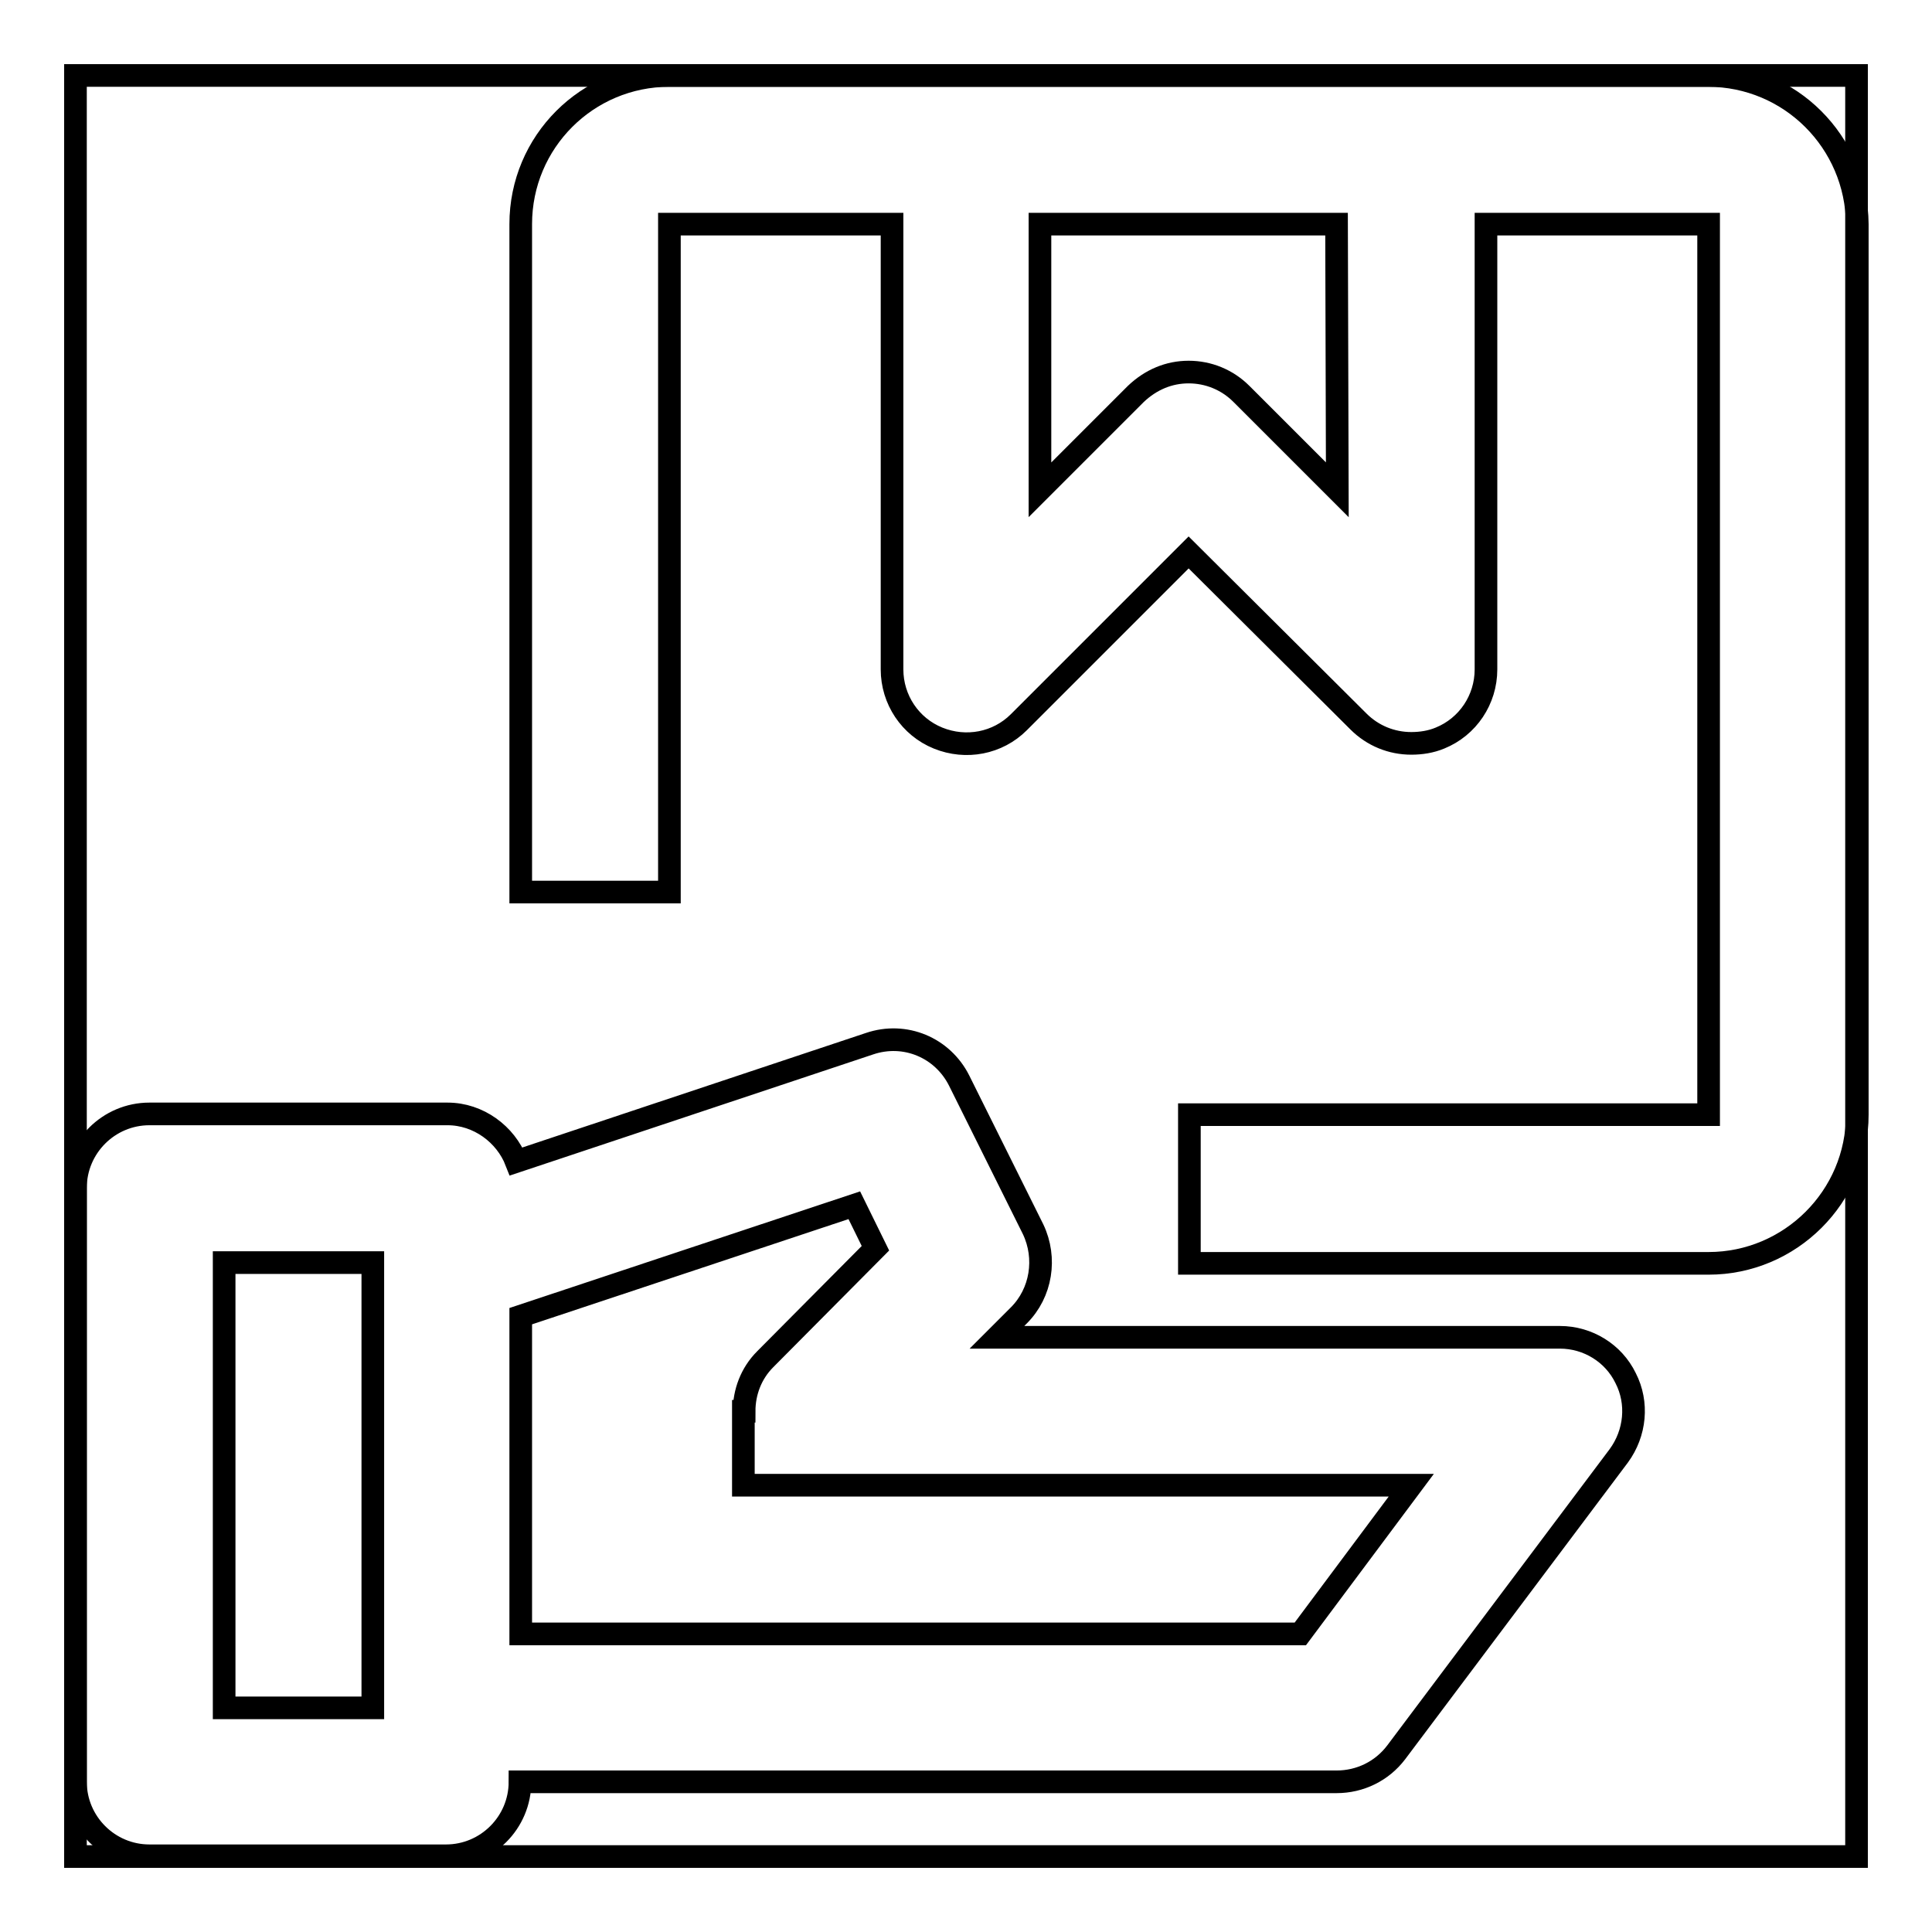 <?xml version="1.0" encoding="utf-8"?>
<!-- Svg Vector Icons : http://www.onlinewebfonts.com/icon -->
<!DOCTYPE svg PUBLIC "-//W3C//DTD SVG 1.1//EN" "http://www.w3.org/Graphics/SVG/1.1/DTD/svg11.dtd">
<svg version="1.1" xmlns="http://www.w3.org/2000/svg" xmlns:xlink="http://www.w3.org/1999/xlink" x="0px" y="0px" viewBox="0 0 256 256" enable-background="new 0 0 256 256" xml:space="preserve">
<g><g><path stroke-width="3" fill-opacity="0" stroke="#000000"  d="M10,10h236v236H10V10z"/><path stroke-width="3" fill-opacity="0" stroke="#000000"  d="M226.3,10H88.7C77.8,10,69,18.8,69,29.7v88.5h19.7V29.7h29.5v59c0,4,2.4,7.6,6.1,9.1s7.9,0.7,10.7-2.1l22.5-22.5L180,95.6c1.9,1.9,4.4,2.9,7,2.9c1.3,0,2.6-0.2,3.8-0.7c3.7-1.5,6.1-5.1,6.1-9.1v-59h29.5l0,118h-68.8v19.7h68.8c10.8,0,19.7-8.8,19.7-19.7v-118C246,18.8,237.2,10,226.3,10z M177.2,64.9l-12.7-12.7c-1.9-1.9-4.4-2.9-7-2.9s-5,1-7,2.9l-12.7,12.7V29.7h39.3L177.2,64.9L177.2,64.9z"/><path stroke-width="3" fill-opacity="0" stroke="#000000"  d="M206.7,177.2h-74.6l2.9-2.9c3-3,3.7-7.6,1.9-11.4l-9.8-19.7c-2.2-4.4-7.2-6.5-11.9-4.9l-46.8,15.6c-1.4-3.6-5-6.3-9.1-6.3H19.8c-5.4,0-9.8,4.4-9.8,9.8v78.7c0,5.4,4.4,9.8,9.8,9.8h39.3c5.4,0,9.8-4.4,9.8-9.8h108.2c3.1,0,6-1.4,7.9-3.9l29.5-39.3c2.2-3,2.6-7,0.9-10.3C213.8,179.3,210.4,177.2,206.7,177.2z M29.7,226.3v-59h19.7v59H29.7z M172.3,216.5H69v-42.1l44.2-14.7l2.8,5.7l-14.6,14.7c-1.9,1.9-2.8,4.4-2.8,6.9h-0.1v9.8H187L172.3,216.5z"/></g></g>
</svg>